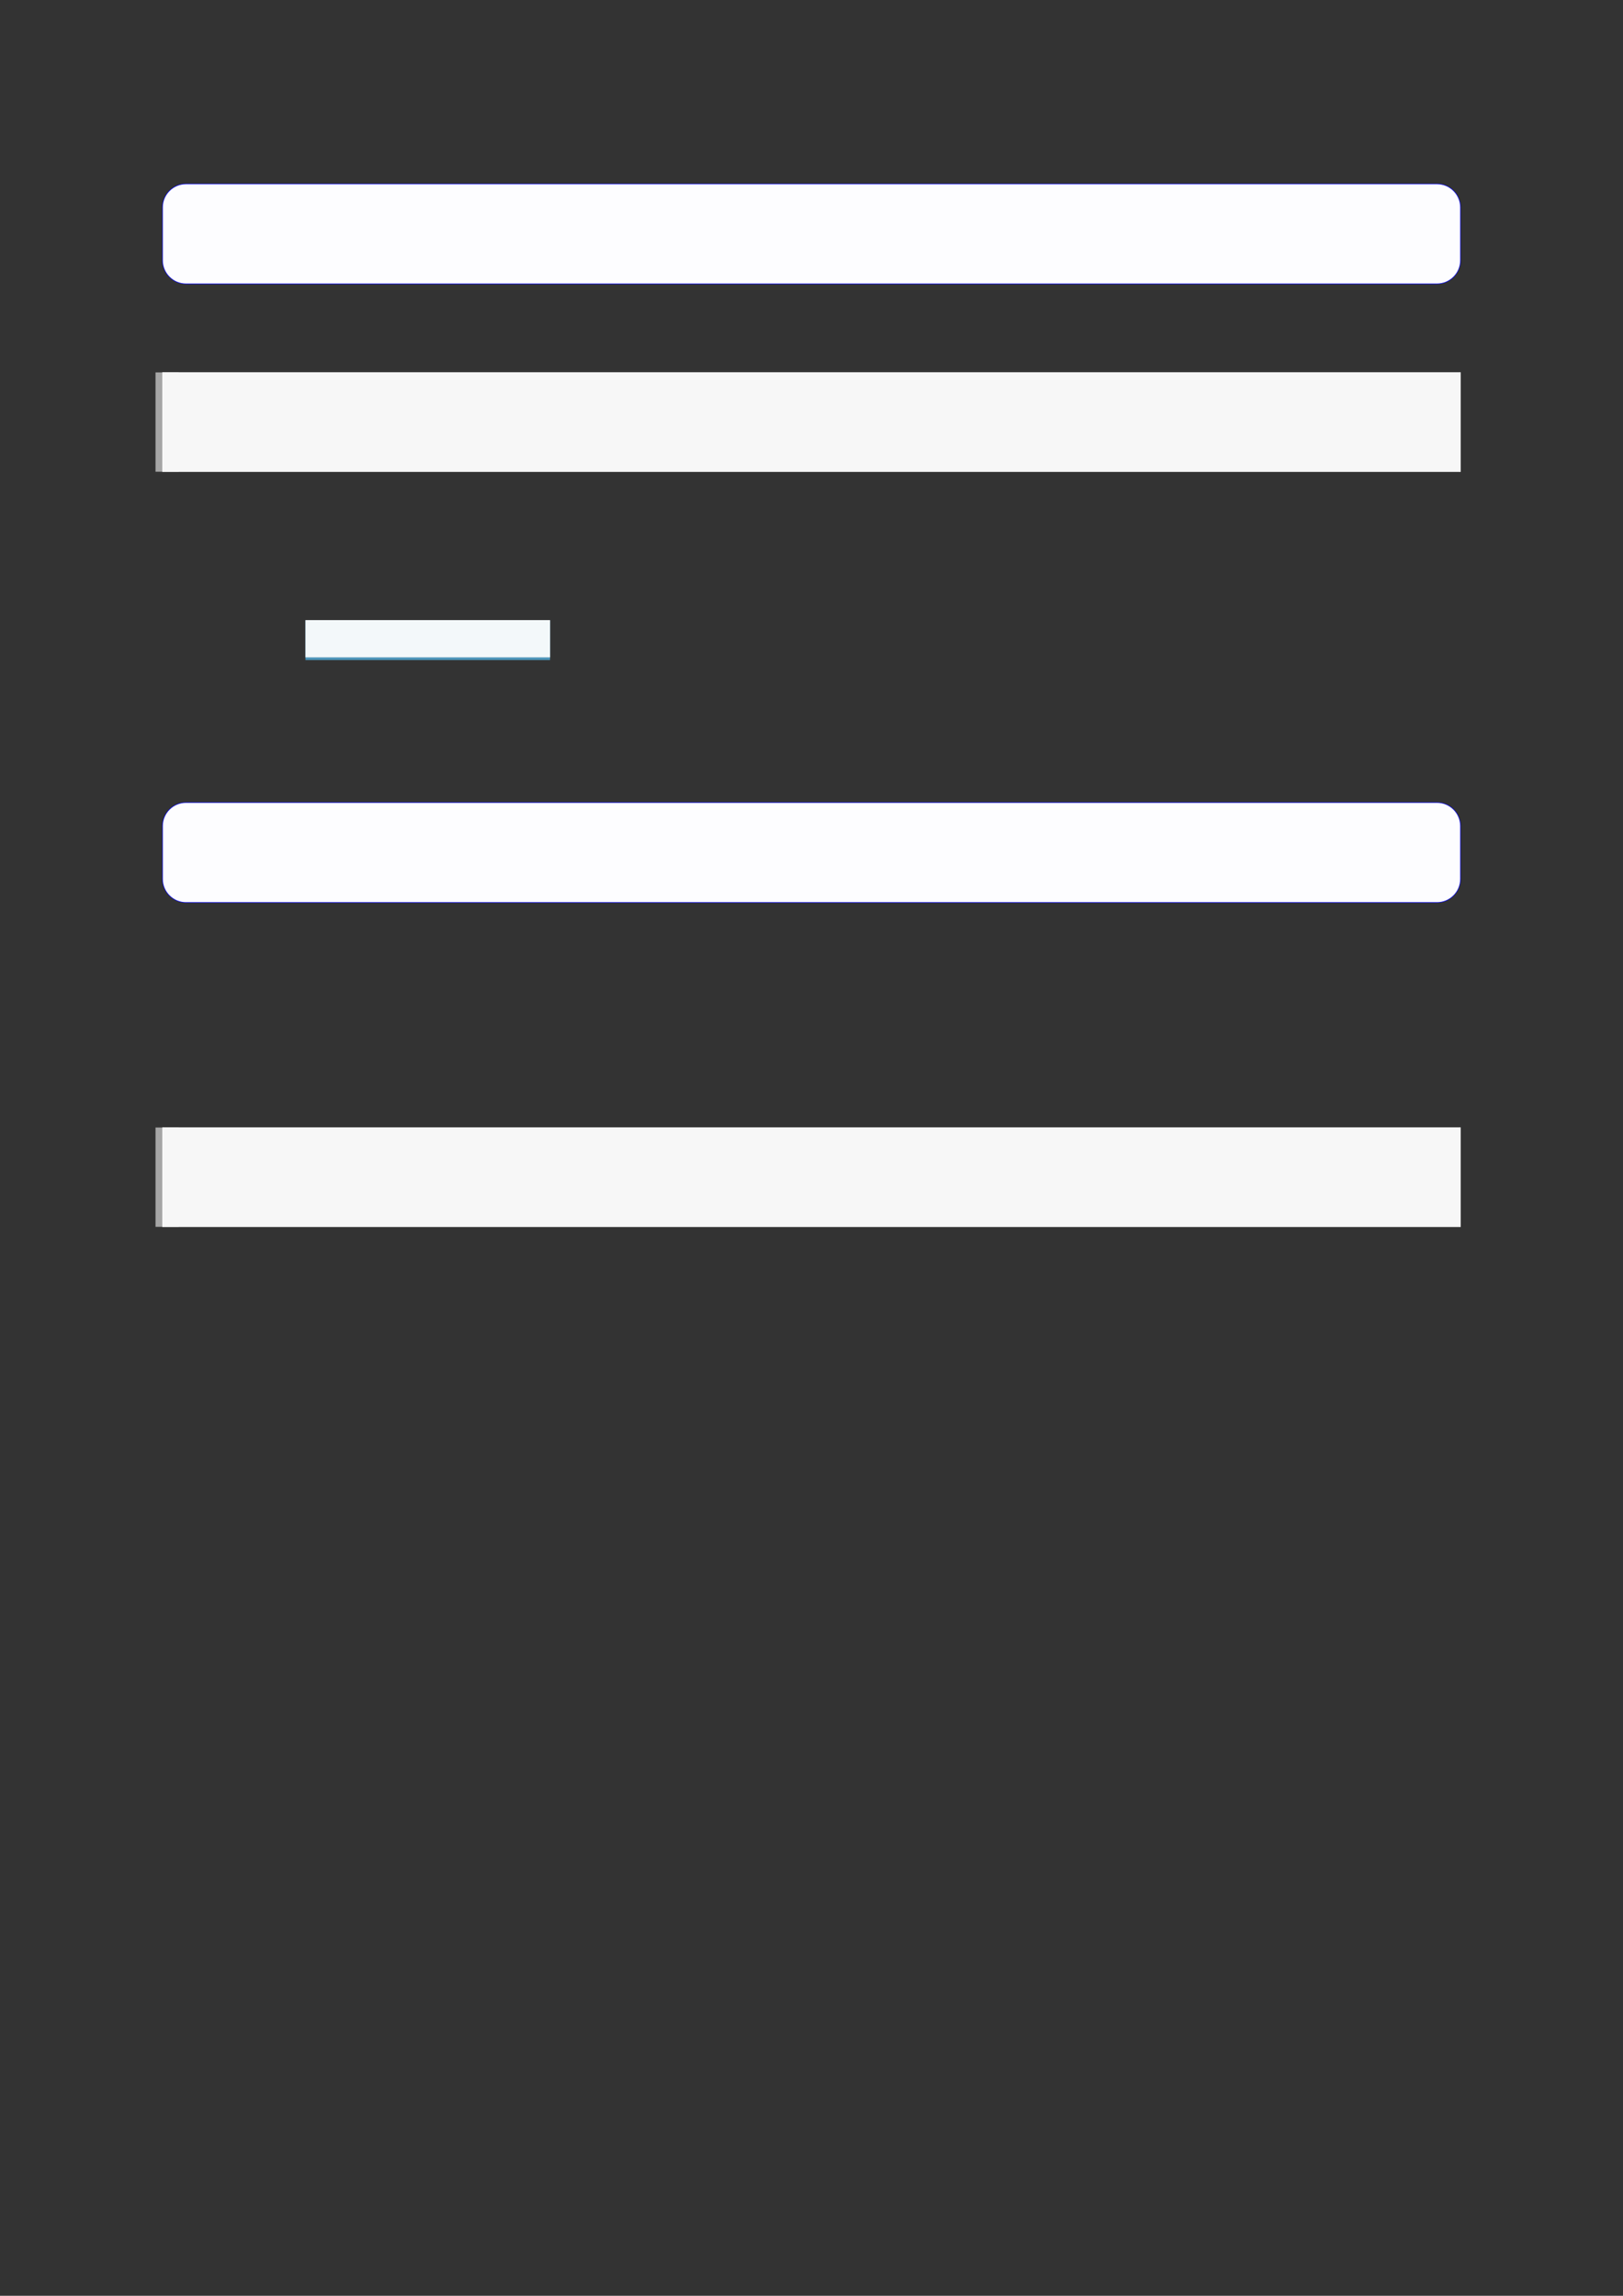 <?xml version="1.0" encoding="UTF-8"?>
<svg xmlns="http://www.w3.org/2000/svg" xmlns:xlink="http://www.w3.org/1999/xlink" width="3307.111" height="4677.167" viewBox="0 0 3307.111 4677.167">
<rect x="0" y="0" width="3307.111" height="4677.167" fill="#333333" stroke="none"/>
<path fill-rule="nonzero" fill="rgb(0%, 0%, 100%)" fill-opacity="1" d="M 330.707 530.402 L 330.707 422.516 C 330.707 395.812 352.352 374.164 379.059 374.164 L 2928.066 374.164 C 2954.773 374.164 2976.418 395.812 2976.418 422.516 L 2976.418 530.402 C 2976.418 557.109 2954.773 578.754 2928.066 578.754 L 379.059 578.754 C 352.352 578.754 330.707 557.109 330.707 530.402 Z M 330.707 530.402 "/>
<path fill-rule="nonzero" fill="rgb(98.999%, 98.999%, 100%)" fill-opacity="1" d="M 331.812 530.402 L 331.812 422.516 C 331.812 396.426 352.965 375.273 379.059 375.273 L 2928.066 375.273 C 2954.16 375.273 2975.312 396.426 2975.312 422.516 L 2975.312 530.402 C 2975.312 556.496 2954.16 577.648 2928.066 577.648 L 379.059 577.648 C 352.965 577.648 331.812 556.496 331.812 530.402 Z M 331.812 530.402 "/>
<path fill="none" stroke-width="8.504" stroke-linecap="butt" stroke-linejoin="miter" stroke="rgb(64.999%, 64.999%, 64.999%)" stroke-opacity="1" stroke-miterlimit="10" d="M 1.762 36.428 L 1.762 0 " transform="matrix(5.556, 0, 0, -5.556, 330.706, 961.072)"/>
<path fill-rule="nonzero" fill="rgb(100%, 100%, 100%)" fill-opacity="1" d="M 330.707 961.07 L 330.707 758.695 L 2976.418 758.695 L 2976.418 961.07 Z M 330.707 961.07 "/>
<path fill-rule="nonzero" fill="rgb(96.5%, 96.5%, 96.5%)" fill-opacity="1" d="M 330.707 961.07 L 330.707 758.695 L 2976.418 758.695 L 2976.418 961.07 Z M 330.707 961.07 "/>
<path fill-rule="nonzero" fill="rgb(29.999%, 57.999%, 71.999%)" fill-opacity="1" d="M 622.371 1344.746 L 622.371 1263.848 L 1120.859 1263.848 L 1120.859 1344.746 Z M 622.371 1344.746 "/>
<path fill-rule="nonzero" fill="rgb(95%, 96.999%, 98%)" fill-opacity="1" d="M 622.371 1339.211 L 622.371 1263.293 L 1120.859 1263.293 L 1120.859 1339.211 Z M 622.371 1339.211 "/>
<path fill-rule="nonzero" fill="rgb(0%, 0%, 100%)" fill-opacity="1" d="M 330.707 1790.754 L 330.707 1682.867 C 330.707 1656.164 352.352 1634.516 379.059 1634.516 L 2928.066 1634.516 C 2954.773 1634.516 2976.418 1656.164 2976.418 1682.867 L 2976.418 1790.754 C 2976.418 1817.457 2954.773 1839.105 2928.066 1839.105 L 379.059 1839.105 C 352.352 1839.105 330.707 1817.457 330.707 1790.754 Z M 330.707 1790.754 "/>
<path fill-rule="nonzero" fill="rgb(98.999%, 98.999%, 100%)" fill-opacity="1" d="M 331.812 1790.754 L 331.812 1682.867 C 331.812 1656.773 352.965 1635.621 379.059 1635.621 L 2928.066 1635.621 C 2954.16 1635.621 2975.312 1656.773 2975.312 1682.867 L 2975.312 1790.754 C 2975.312 1816.848 2954.16 1838 2928.066 1838 L 379.059 1838 C 352.965 1838 331.812 1816.848 331.812 1790.754 Z M 331.812 1790.754 "/>
<path fill="none" stroke-width="8.504" stroke-linecap="butt" stroke-linejoin="miter" stroke="rgb(64.999%, 64.999%, 64.999%)" stroke-opacity="1" stroke-miterlimit="10" d="M 1.762 36.427 L 1.762 -0 " transform="matrix(5.556, 0, 0, -5.556, 330.706, 2499.433)"/>
<path fill-rule="nonzero" fill="rgb(100%, 100%, 100%)" fill-opacity="1" d="M 330.707 2499.434 L 330.707 2297.059 L 2976.418 2297.059 L 2976.418 2499.434 Z M 330.707 2499.434 "/>
<path fill-rule="nonzero" fill="rgb(96.5%, 96.5%, 96.5%)" fill-opacity="1" d="M 330.707 2499.434 L 330.707 2297.059 L 2976.418 2297.059 L 2976.418 2499.434 Z M 330.707 2499.434 "/>
</svg>
